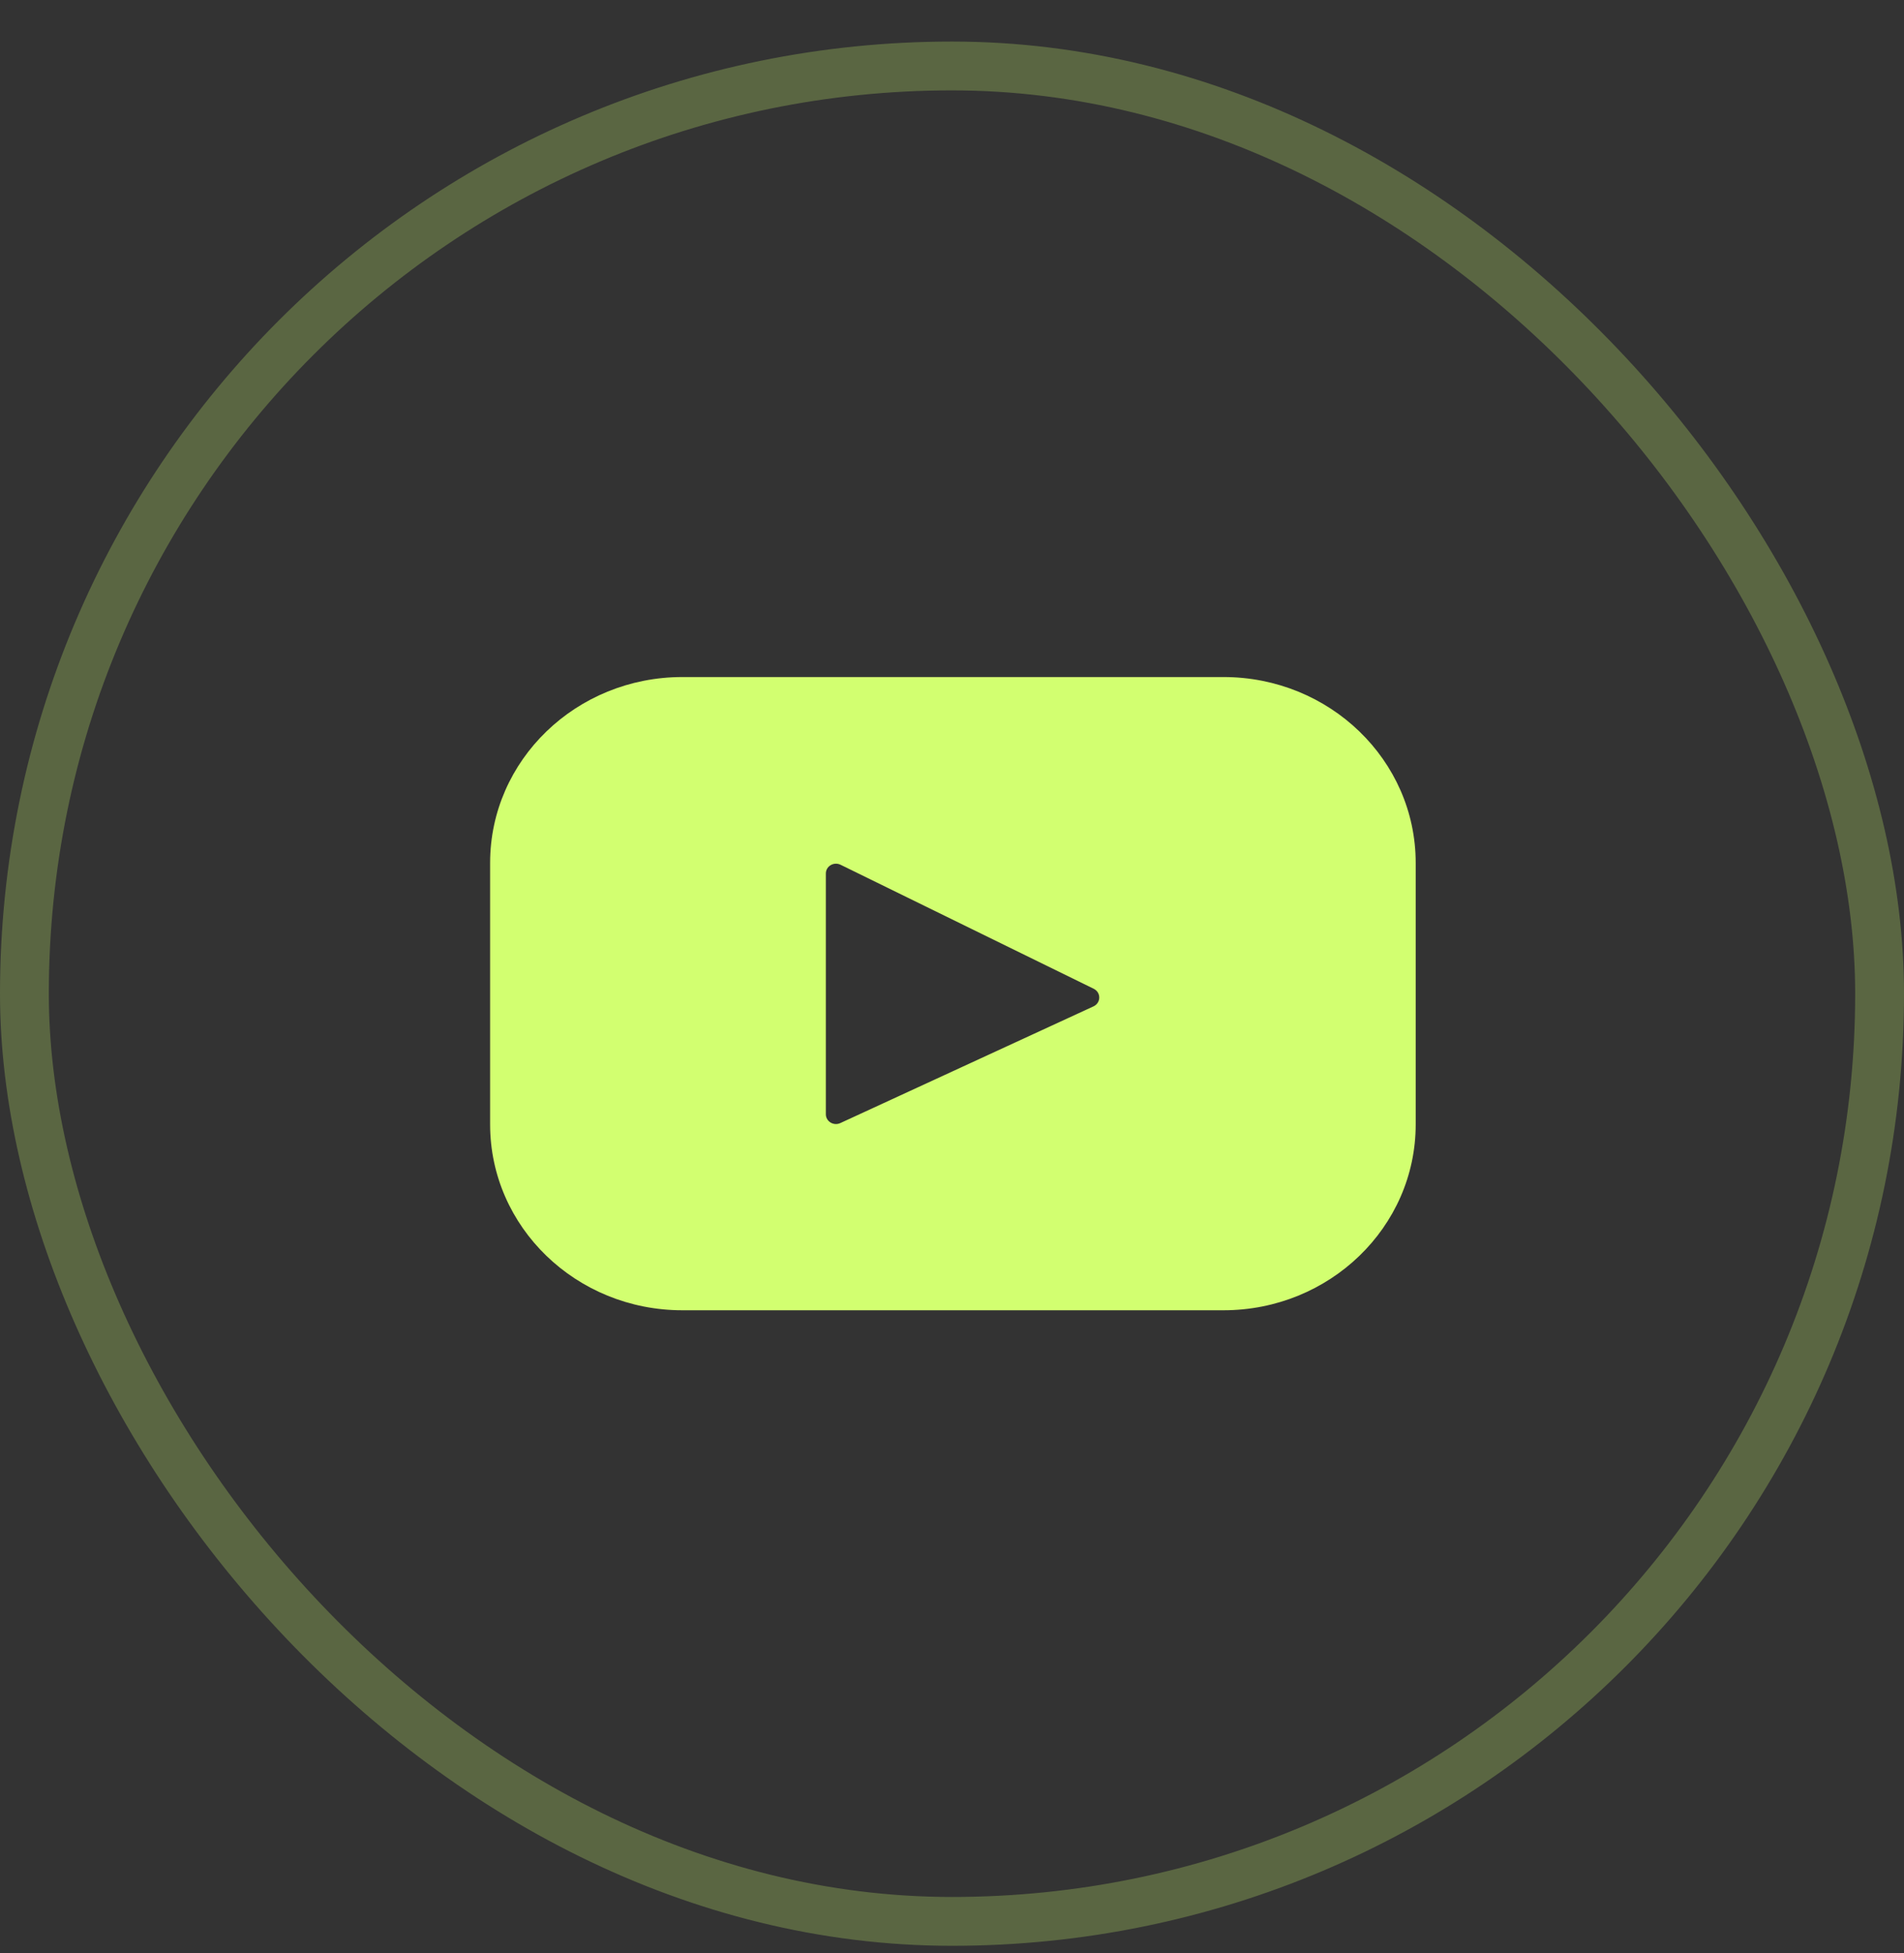 <svg width="39" height="40" viewBox="0 0 39 40" fill="none" xmlns="http://www.w3.org/2000/svg">
<rect x="0" y="0" width="39" height="40" fill="#333333" stroke="none"/>
<rect opacity="0.25" x="0.5" y="1.351" width="38" height="38" rx="19" stroke="#D2FF70"/>
<g clip-path="url(#clip0_220_4402)">
<path d="M25.061 13.866H13.977C11.802 13.866 10.039 15.57 10.039 17.672V23.029C10.039 25.131 11.802 26.835 13.977 26.835H25.061C27.235 26.835 28.998 25.131 28.998 23.029V17.672C28.998 15.57 27.235 13.866 25.061 13.866ZM22.398 20.611L17.213 23.001C17.075 23.065 16.916 22.968 16.916 22.82V17.89C16.916 17.74 17.079 17.643 17.218 17.711L22.402 20.25C22.556 20.326 22.553 20.539 22.398 20.611Z" fill="#D2FF70"/>
</g>
<defs>
<clipPath id="clip0_220_4402">
<rect width="19" height="13" fill="white" transform="translate(10 13.851)"/>
</clipPath>
</defs>
</svg>

